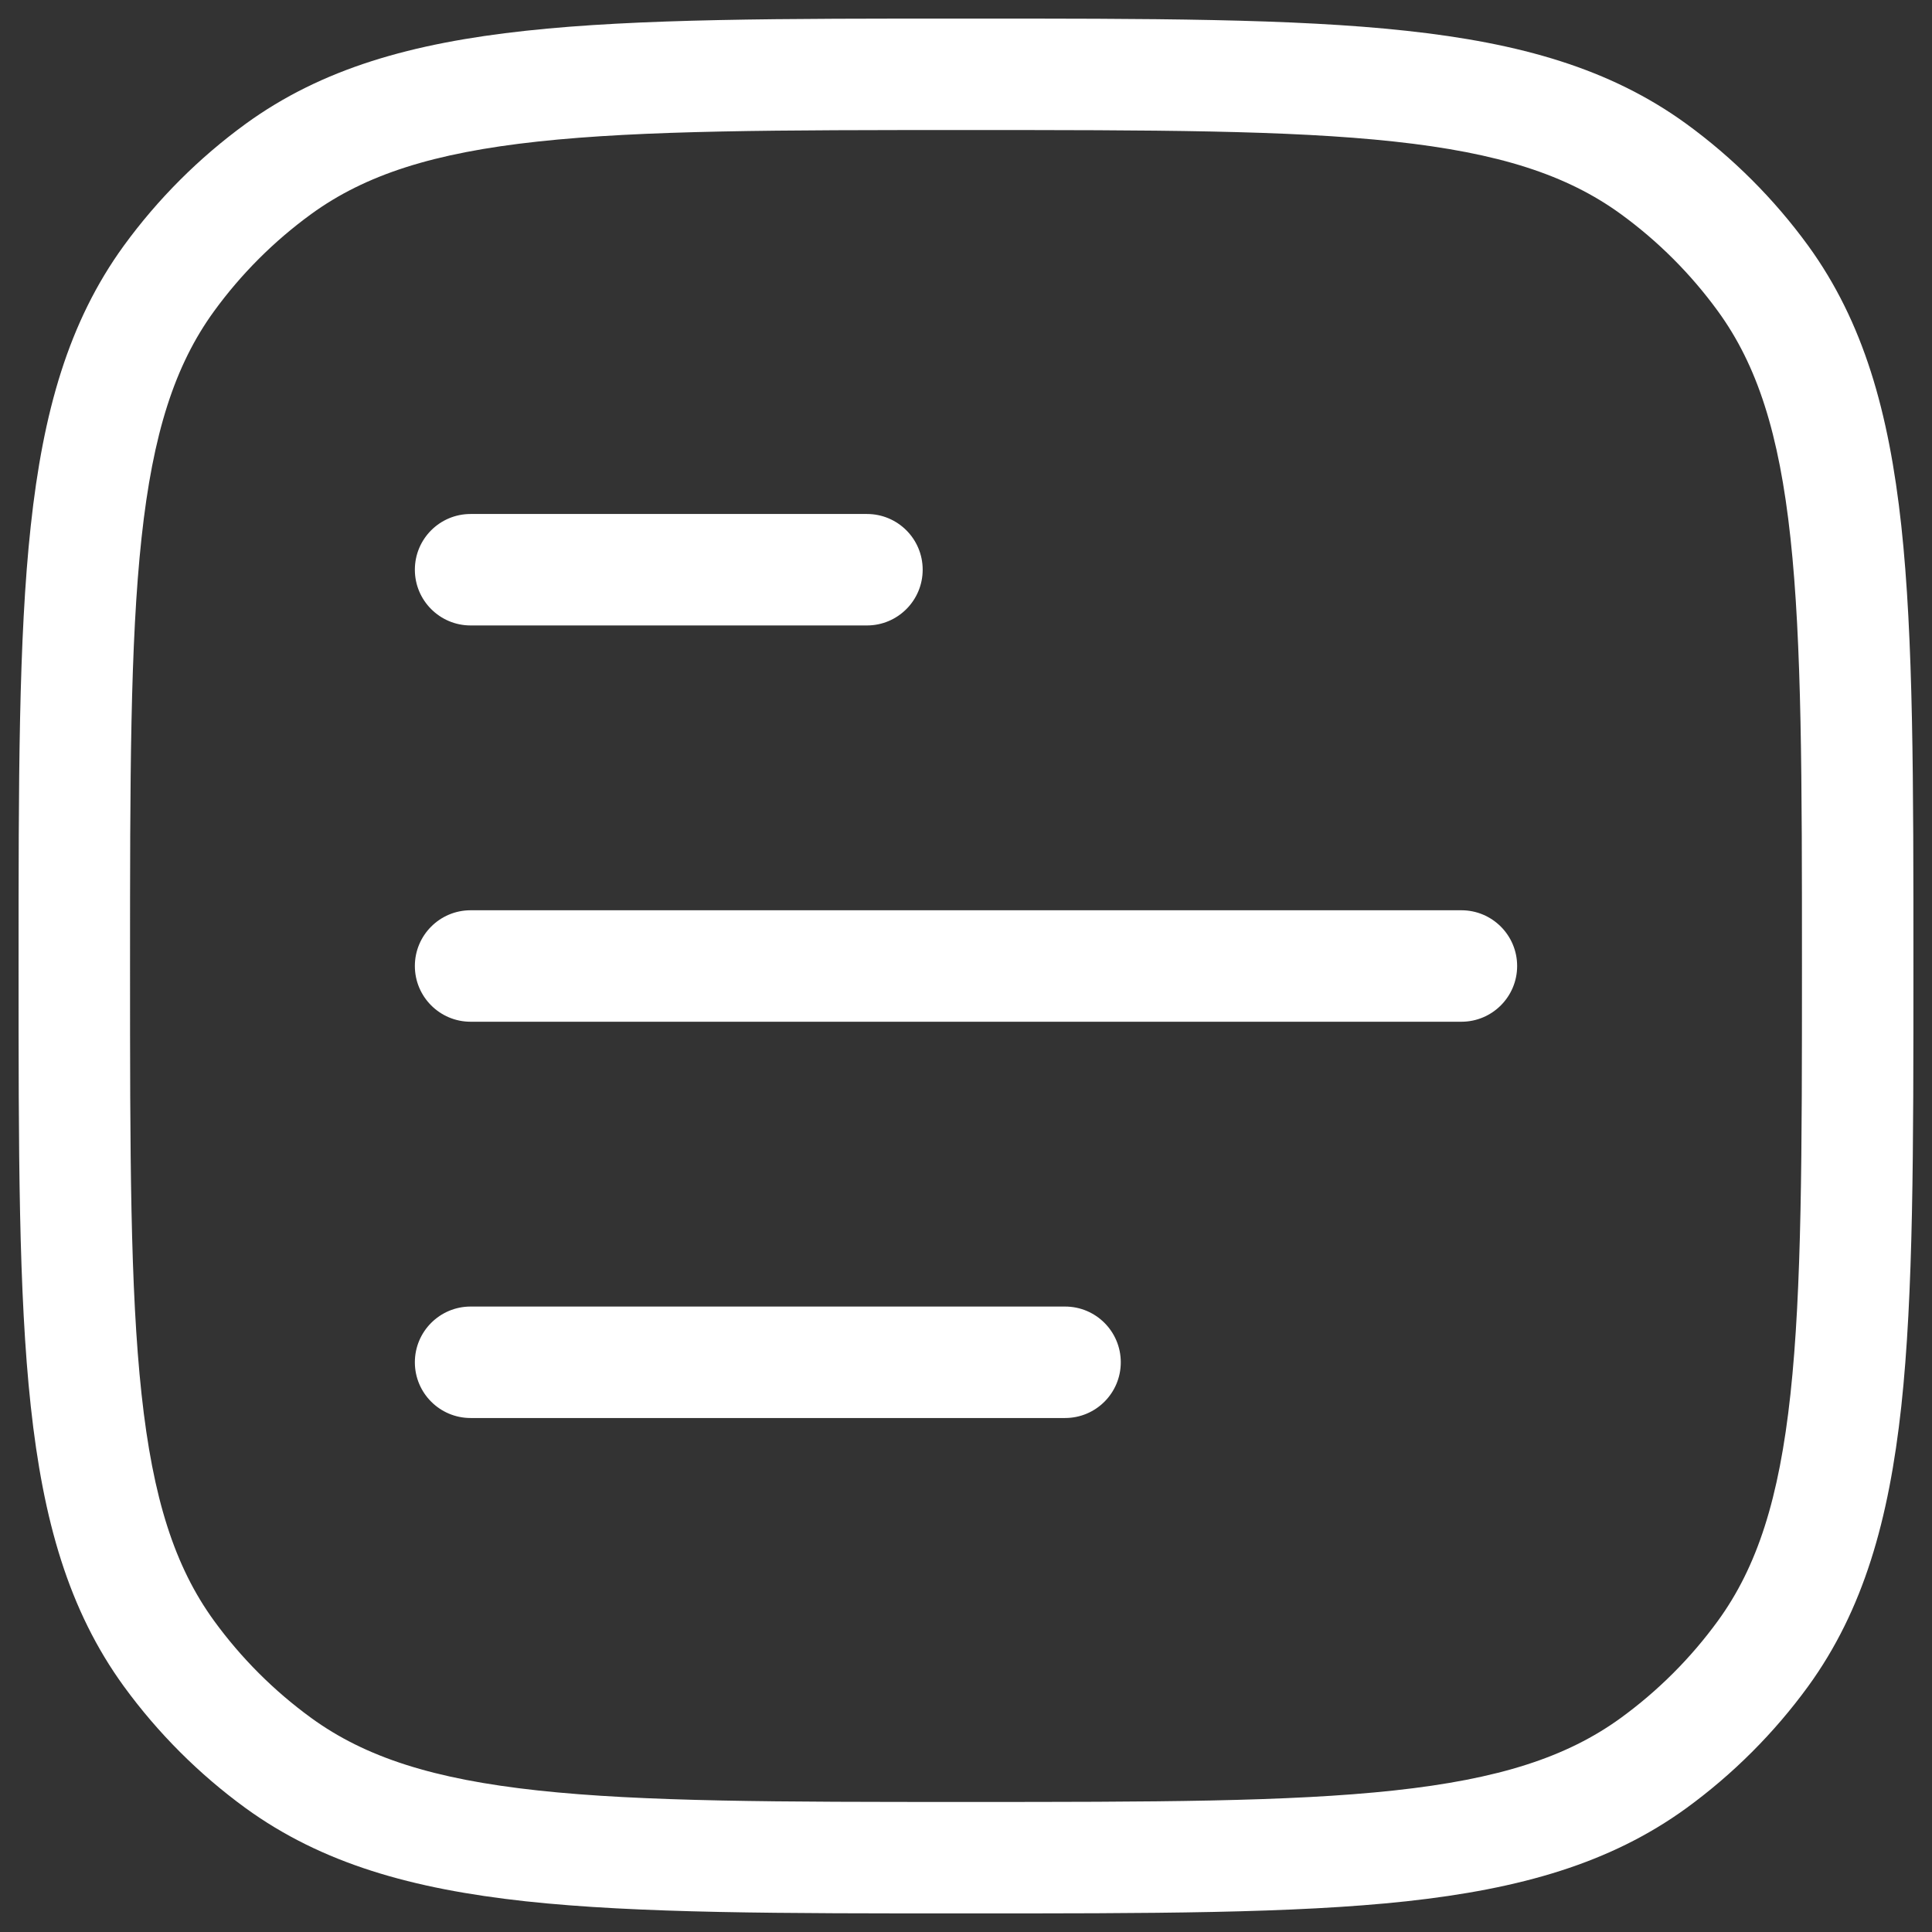<svg width="26" height="26" viewBox="0 0 26 26" fill="none" xmlns="http://www.w3.org/2000/svg">
<rect x="0" y="0" width="26" height="26" fill="#333333" stroke="none"/>
<path d="M2.273 3.748L2.88 4.189L2.273 3.748ZM3.748 2.273L4.189 2.88L3.748 2.273ZM3.748 23.727L4.189 23.12L3.748 23.727ZM2.273 22.252L2.88 21.811L2.273 22.252ZM23.727 22.252L23.12 21.811L23.727 22.252ZM22.252 23.727L21.811 23.12L22.252 23.727ZM23.727 3.748L23.12 4.189L23.727 3.748ZM22.252 2.273L21.811 2.88L22.252 2.273ZM14.333 19.083C14.748 19.083 15.083 18.747 15.083 18.333C15.083 17.919 14.748 17.583 14.333 17.583L14.333 19.083ZM6.333 17.583C5.919 17.583 5.583 17.919 5.583 18.333C5.583 18.747 5.919 19.083 6.333 19.083L6.333 17.583ZM19.667 13.75C20.081 13.75 20.417 13.414 20.417 13C20.417 12.586 20.081 12.25 19.667 12.25L19.667 13.75ZM6.333 12.25C5.919 12.25 5.583 12.586 5.583 13C5.583 13.414 5.919 13.75 6.333 13.75L6.333 12.25ZM11.667 8.417C12.081 8.417 12.417 8.081 12.417 7.667C12.417 7.252 12.081 6.917 11.667 6.917L11.667 8.417ZM6.333 6.917C5.919 6.917 5.583 7.252 5.583 7.667C5.583 8.081 5.919 8.417 6.333 8.417L6.333 6.917ZM1.75 13C1.75 10.483 1.751 8.656 1.905 7.237C2.057 5.832 2.352 4.916 2.88 4.189L1.666 3.307C0.921 4.333 0.58 5.543 0.414 7.076C0.249 8.594 0.25 10.517 0.25 13L1.75 13ZM13 0.25C10.517 0.25 8.594 0.249 7.076 0.414C5.543 0.58 4.333 0.921 3.307 1.666L4.189 2.88C4.916 2.352 5.832 2.057 7.237 1.905C8.656 1.751 10.483 1.75 13 1.75L13 0.25ZM2.88 4.189C3.245 3.687 3.687 3.245 4.189 2.88L3.307 1.666C2.678 2.124 2.124 2.678 1.666 3.307L2.88 4.189ZM13 24.25C10.483 24.25 8.656 24.249 7.237 24.095C5.832 23.943 4.916 23.648 4.189 23.12L3.307 24.334C4.333 25.078 5.543 25.42 7.076 25.587C8.594 25.751 10.517 25.75 13 25.75L13 24.25ZM0.25 13C0.25 15.483 0.249 17.406 0.414 18.924C0.58 20.457 0.921 21.667 1.666 22.693L2.88 21.811C2.352 21.084 2.057 20.168 1.905 18.763C1.751 17.344 1.75 15.517 1.75 13L0.25 13ZM4.189 23.12C3.687 22.755 3.245 22.313 2.88 21.811L1.666 22.693C2.124 23.322 2.678 23.876 3.307 24.334L4.189 23.12ZM24.25 13C24.25 15.517 24.249 17.344 24.095 18.763C23.943 20.168 23.648 21.084 23.12 21.811L24.334 22.693C25.078 21.667 25.42 20.457 25.587 18.924C25.751 17.406 25.75 15.483 25.75 13L24.25 13ZM13 25.75C15.483 25.75 17.406 25.751 18.924 25.587C20.457 25.42 21.667 25.078 22.693 24.334L21.811 23.12C21.084 23.648 20.168 23.943 18.763 24.095C17.344 24.249 15.517 24.25 13 24.25L13 25.75ZM23.12 21.811C22.755 22.313 22.313 22.755 21.811 23.12L22.693 24.334C23.322 23.876 23.876 23.322 24.334 22.693L23.12 21.811ZM25.75 13C25.75 10.517 25.751 8.594 25.587 7.076C25.42 5.543 25.078 4.333 24.334 3.307L23.12 4.189C23.648 4.916 23.943 5.832 24.095 7.237C24.249 8.656 24.25 10.483 24.25 13L25.75 13ZM13 1.75C15.517 1.75 17.344 1.751 18.763 1.905C20.168 2.057 21.084 2.352 21.811 2.88L22.693 1.666C21.667 0.921 20.457 0.58 18.924 0.414C17.406 0.249 15.483 0.25 13 0.25L13 1.75ZM24.334 3.307C23.876 2.678 23.322 2.124 22.693 1.666L21.811 2.88C22.313 3.245 22.755 3.687 23.12 4.189L24.334 3.307ZM14.333 17.583L6.333 17.583L6.333 19.083L14.333 19.083L14.333 17.583ZM19.667 12.25L6.333 12.25L6.333 13.75L19.667 13.75L19.667 12.25ZM11.667 6.917L6.333 6.917L6.333 8.417L11.667 8.417L11.667 6.917Z" fill="white"/>
</svg>
